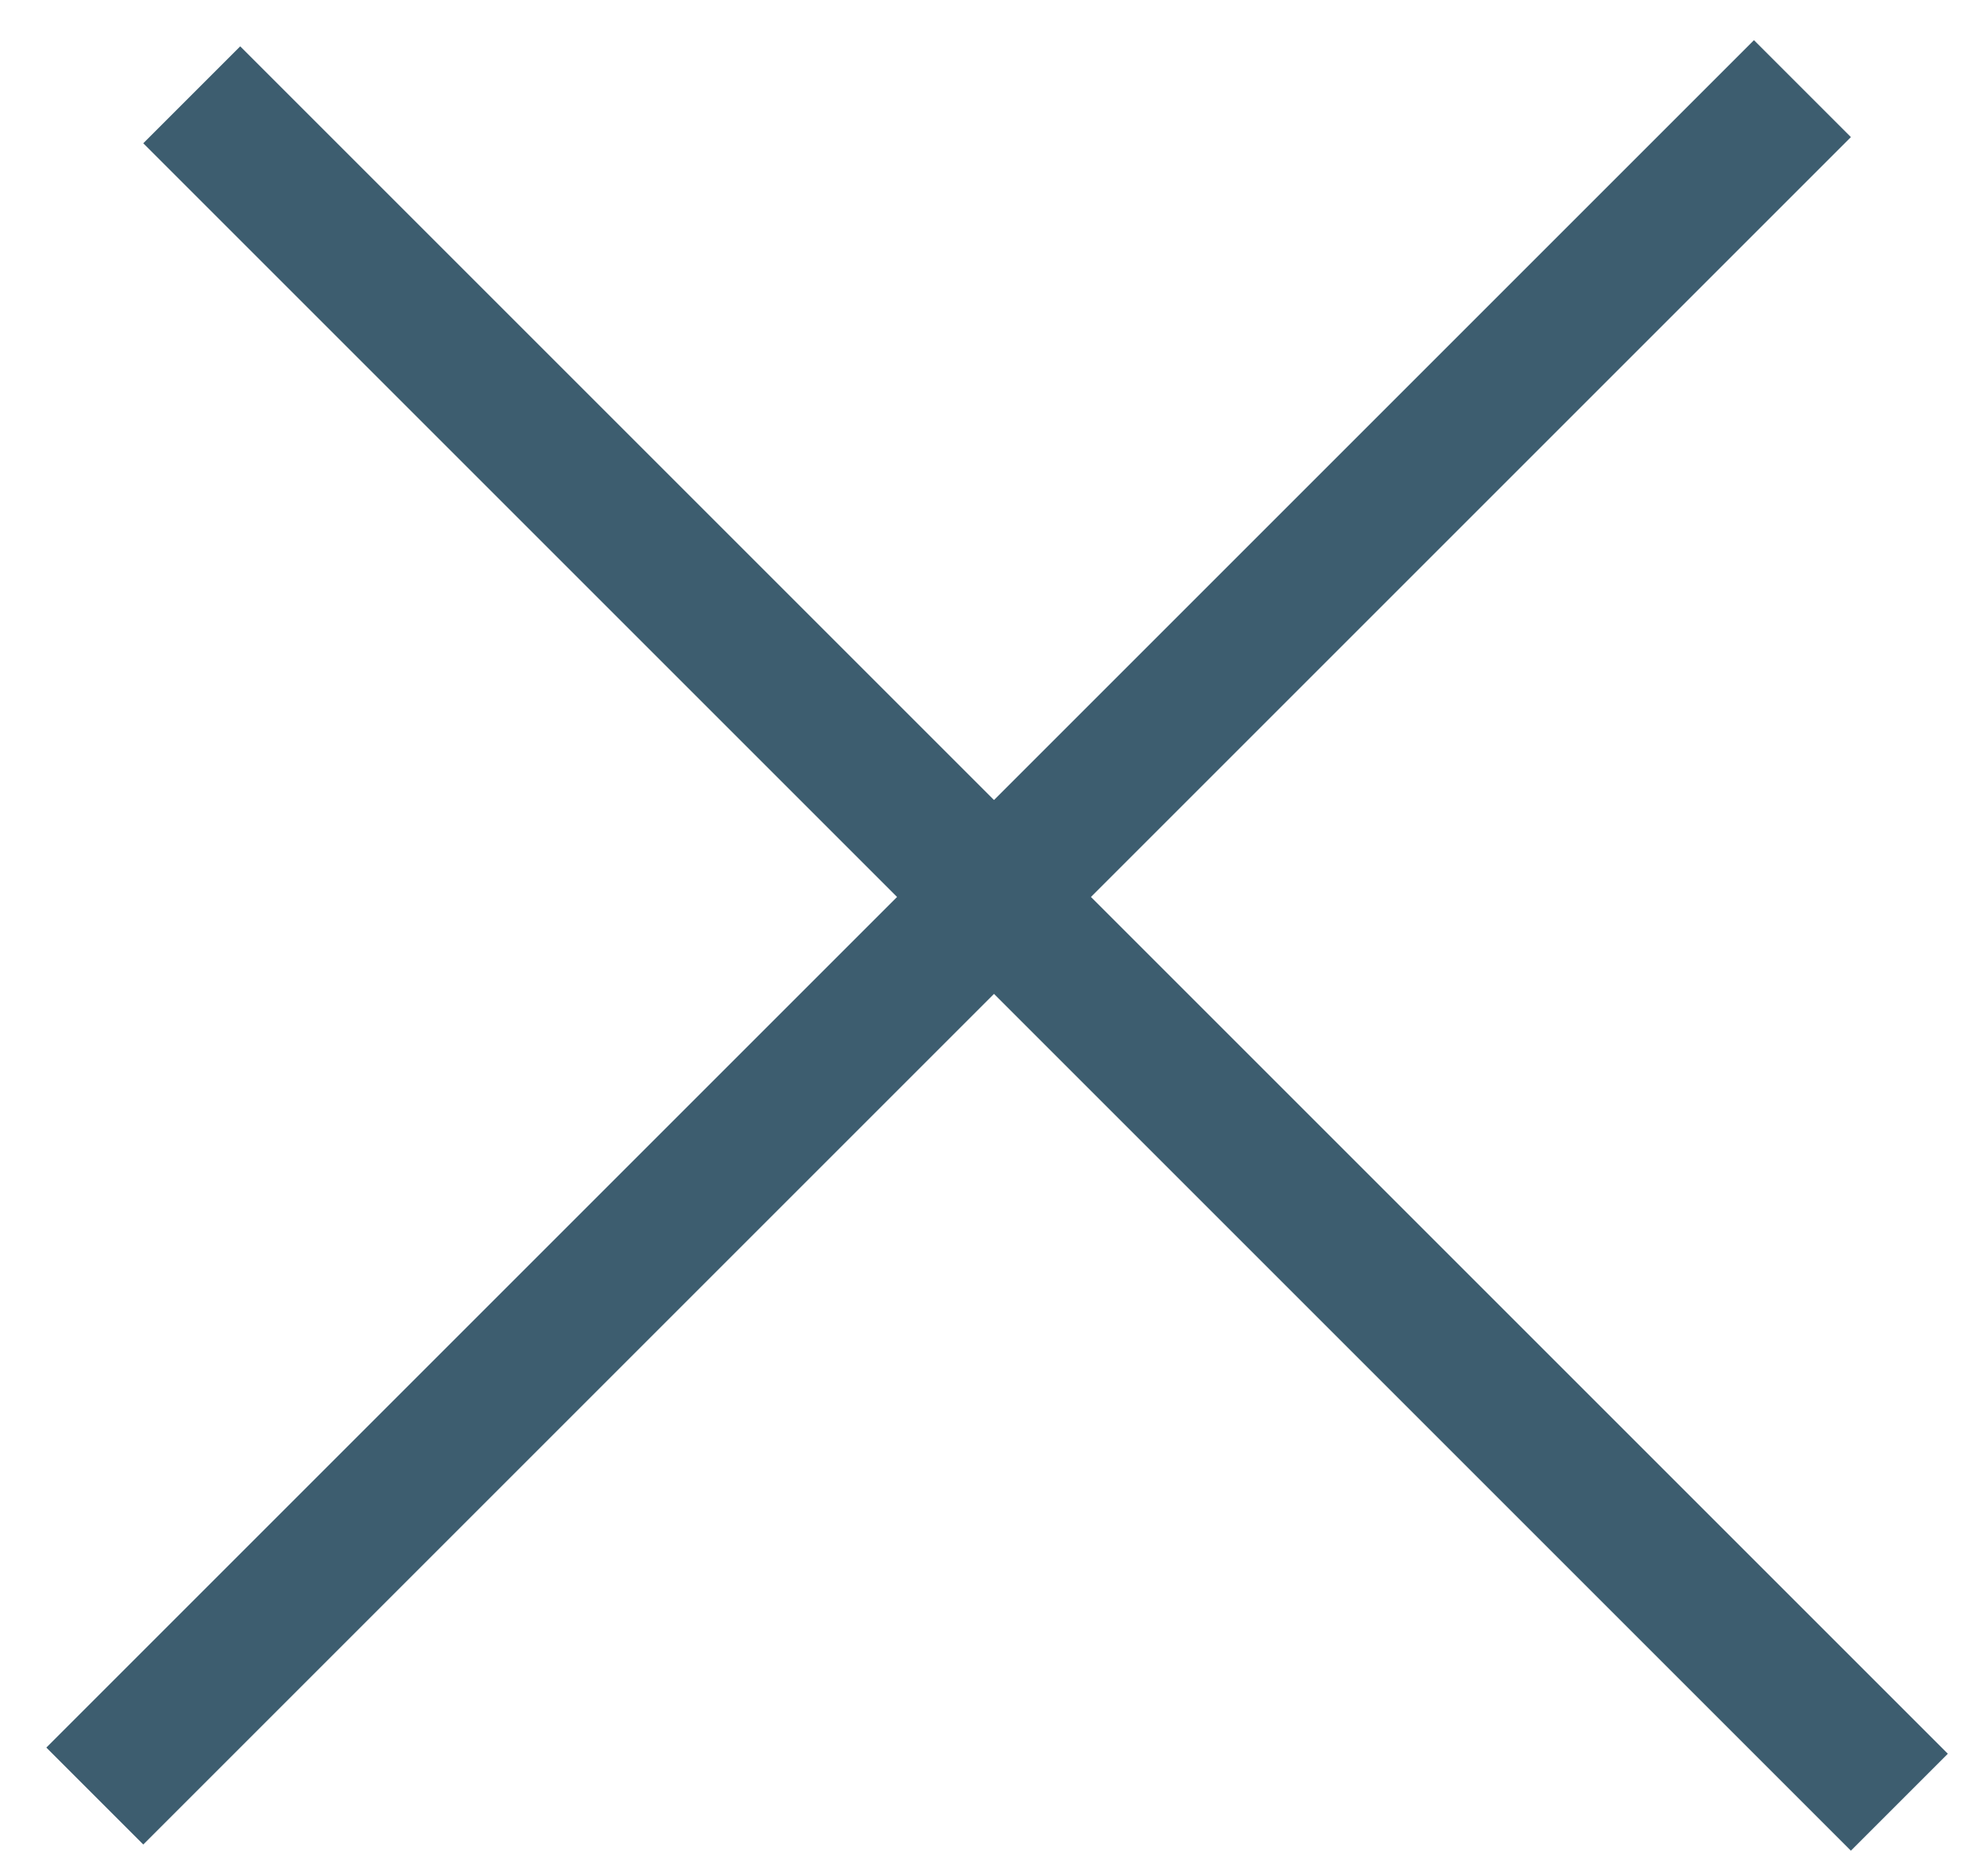 <svg width="29" height="27" viewBox="0 0 29 27" fill="none" xmlns="http://www.w3.org/2000/svg">
<line x1="2.797" y1="1.383" x2="27.707" y2="26.293" stroke="#3D5D6F" stroke-width="2"/>
<line x1="1.383" y1="26.203" x2="26.293" y2="1.293" stroke="#3D5D6F" stroke-width="2"/>
</svg>

